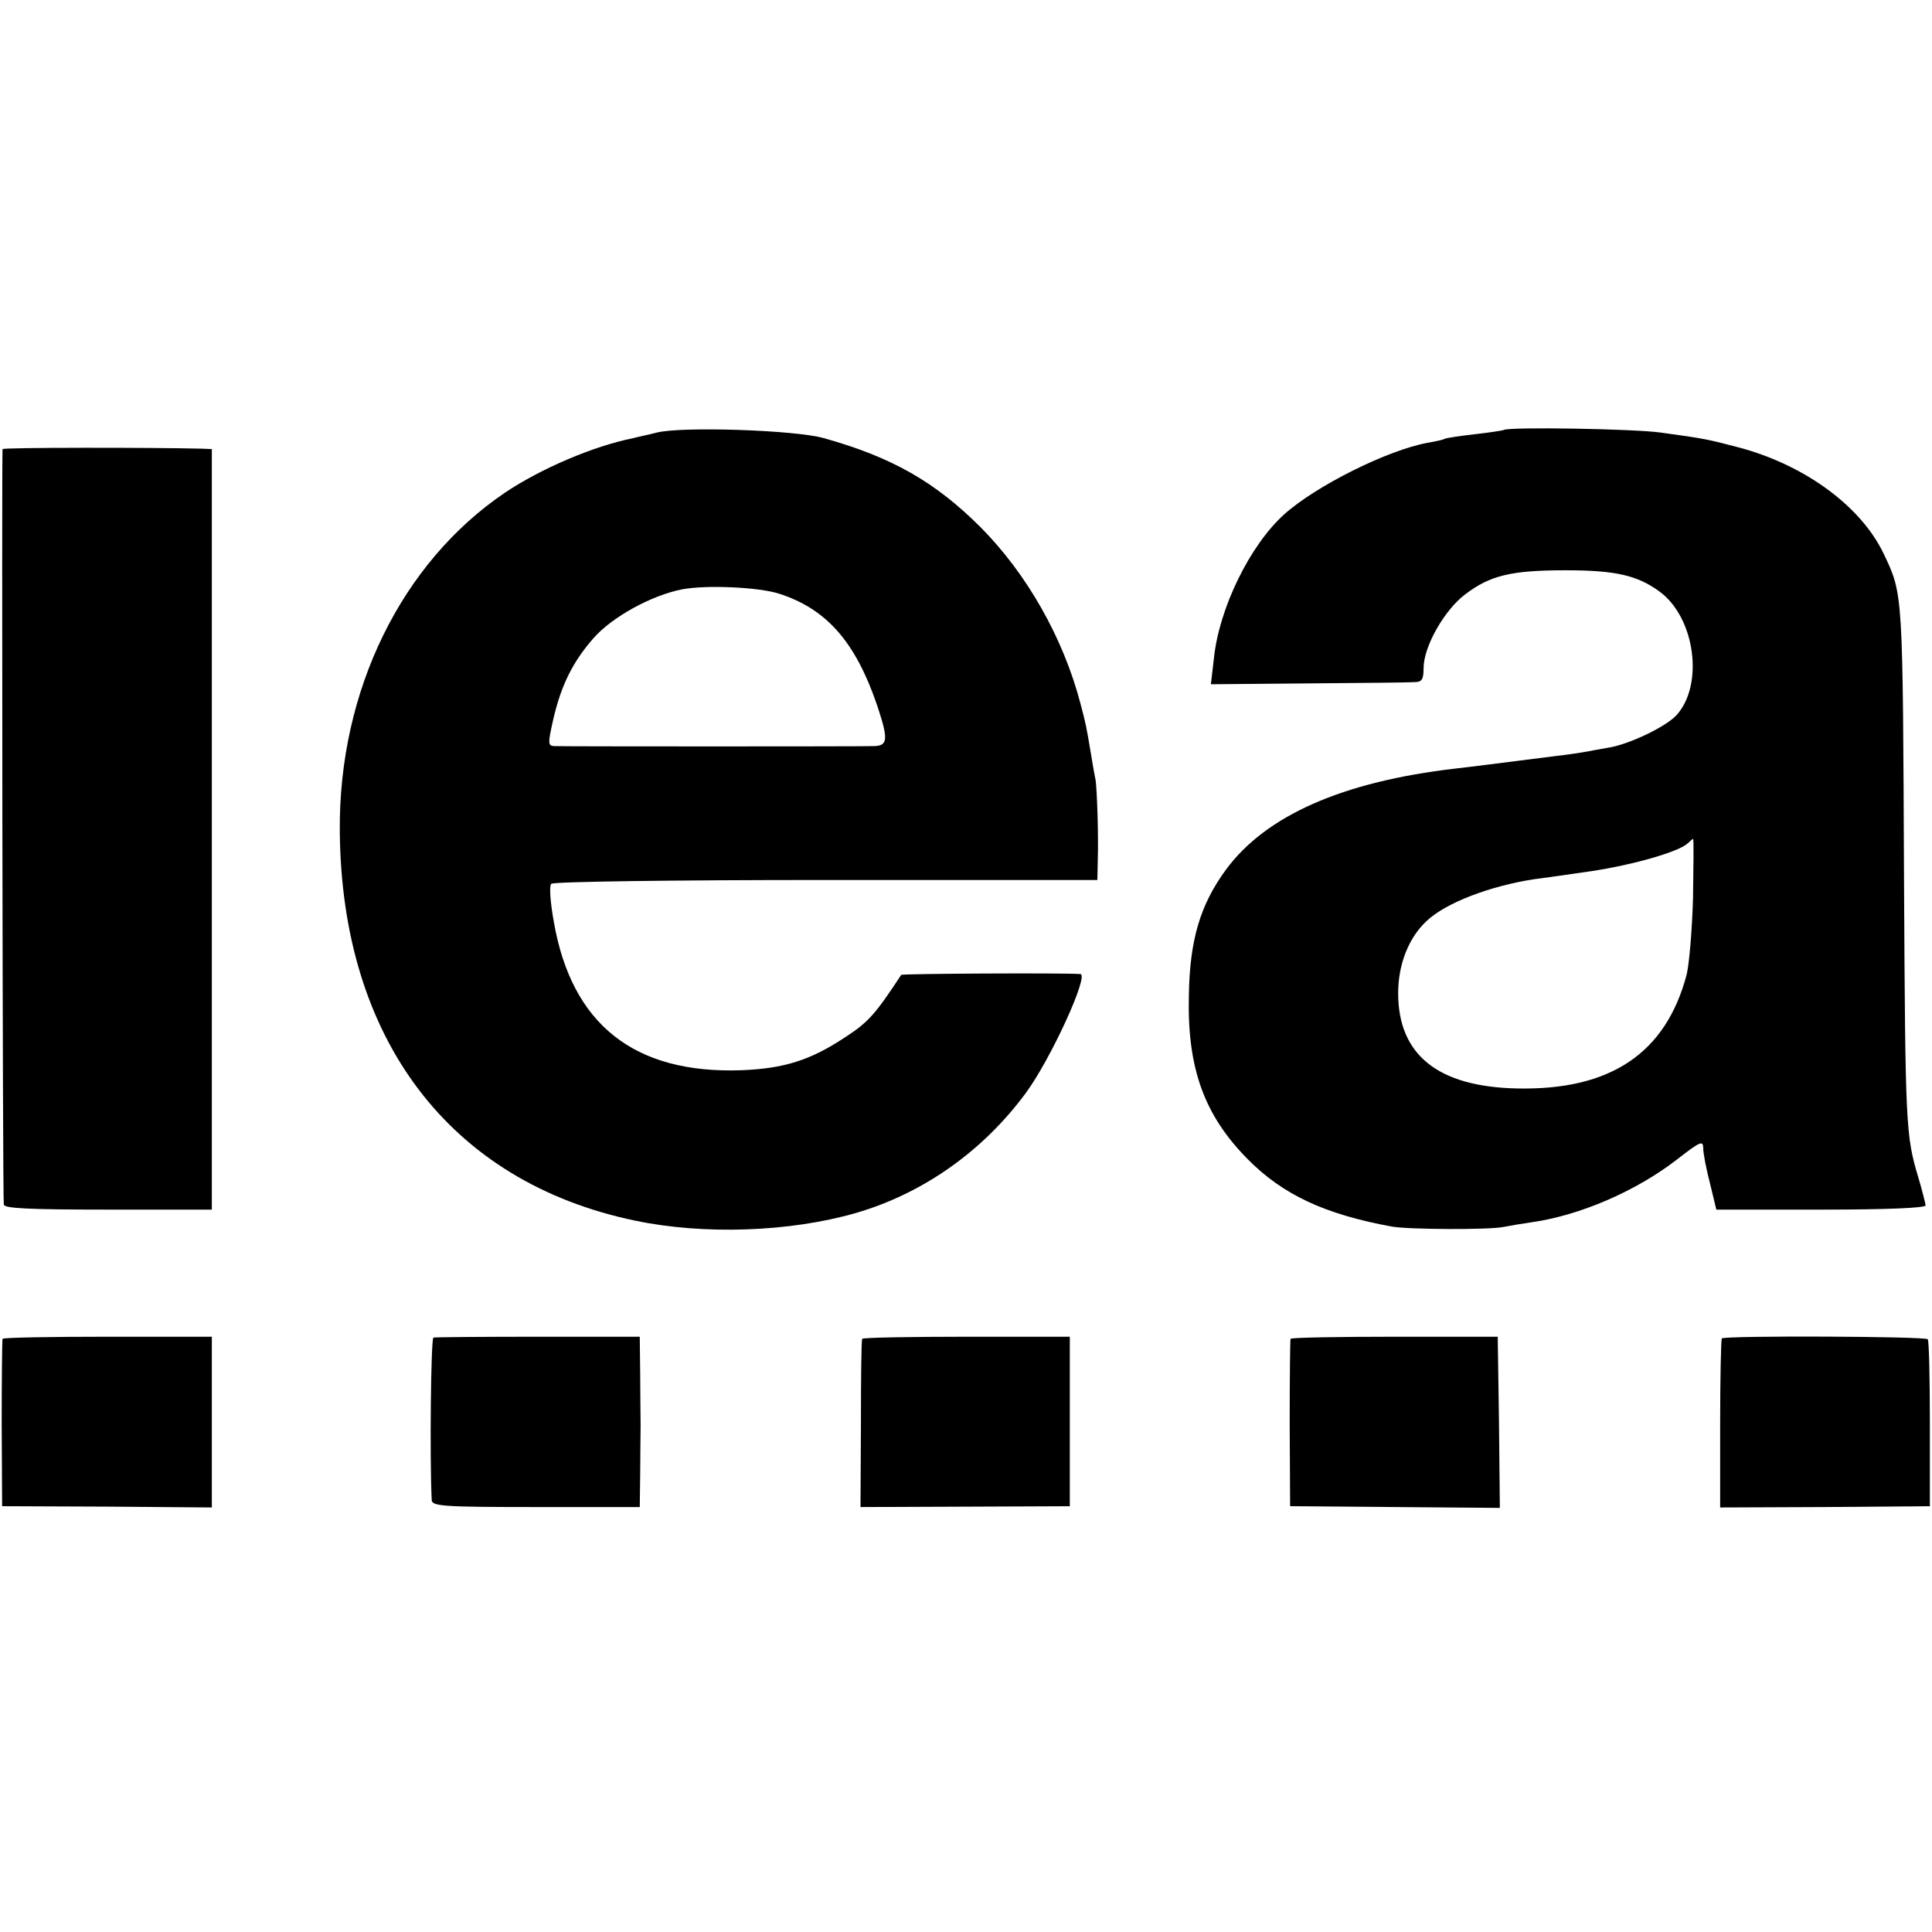 <?xml version="1.0" standalone="no"?>
<!DOCTYPE svg PUBLIC "-//W3C//DTD SVG 20010904//EN"
 "http://www.w3.org/TR/2001/REC-SVG-20010904/DTD/svg10.dtd">
<svg version="1.0" xmlns="http://www.w3.org/2000/svg"
 width="456pt" height="456pt" viewBox="0 0 456 456"
 preserveAspectRatio="xMidYMid meet">
<g transform="translate(0,456) scale(0.1,-0.1)"
fill="#000000" stroke="none">
<path d="M1550 3539 c-19 -5 -44 -10 -55 -13 -95 -19 -218 -72 -302 -128 -246
-166 -394 -469 -391 -800 4 -491 260 -828 697 -919 162 -34 365 -27 521 18
158 46 299 145 401 283 59 80 150 279 129 281 -38 3 -421 1 -423 -2 -61 -93
-78 -112 -132 -147 -83 -55 -145 -74 -245 -78 -253 -9 -401 108 -443 351 -8
44 -11 84 -6 89 5 5 280 9 649 9 l640 0 1 46 c2 61 -2 168 -5 189 -2 9 -7 37
-11 62 -11 66 -12 71 -25 120 -41 156 -127 306 -235 415 -108 108 -210 166
-371 211 -67 19 -335 28 -394 13z m288 -380 c113 -36 181 -114 232 -263 27
-81 26 -96 -7 -97 -34 -1 -731 -1 -755 0 -15 1 -15 6 -2 64 19 81 46 135 95
191 44 50 137 101 209 115 58 11 181 5 228 -10z"/>
<path d="M3549 3545 c-2 -1 -33 -6 -69 -10 -36 -4 -68 -9 -71 -11 -3 -2 -21
-6 -39 -9 -94 -17 -263 -101 -339 -169 -81 -73 -154 -222 -166 -341 l-7 -60
229 2 c125 1 238 2 251 3 18 0 22 6 22 33 0 51 49 137 98 174 59 45 109 57
237 57 119 0 170 -12 223 -51 83 -62 104 -219 39 -291 -25 -27 -108 -67 -157
-76 -19 -3 -44 -8 -55 -10 -11 -2 -42 -7 -70 -10 -142 -18 -204 -26 -240 -30
-267 -31 -447 -111 -541 -238 -61 -83 -86 -166 -88 -298 -4 -171 36 -282 139
-386 83 -84 182 -130 340 -159 39 -7 228 -8 263 -1 15 3 45 8 66 11 114 16
247 73 345 149 54 42 61 45 61 26 0 -11 7 -49 16 -83 l15 -62 247 0 c158 0
247 4 247 10 -1 6 -8 35 -17 65 -30 100 -31 120 -34 700 -3 686 -2 676 -48
773 -54 113 -188 211 -346 252 -69 18 -77 20 -180 34 -62 9 -364 14 -371 6z
m447 -1102 c-2 -76 -9 -158 -15 -183 -49 -186 -180 -274 -401 -269 -187 4
-280 80 -280 225 0 68 25 131 67 170 45 43 150 83 255 99 18 2 79 11 135 19
99 15 207 46 227 66 5 5 11 10 12 10 2 0 1 -62 0 -137z"/>
<path d="M6 3500 c-2 -5 0 -1760 3 -1783 1 -9 56 -12 246 -12 l245 0 0 897 0
898 -22 1 c-119 3 -470 3 -472 -1z"/>
<path d="M6 1400 c-1 -3 -2 -93 -2 -200 l1 -195 248 -1 247 -2 0 202 0 201
-246 0 c-135 0 -247 -2 -248 -5z"/>
<path d="M1023 1403 c-6 -2 -9 -287 -4 -384 1 -14 29 -16 246 -16 l245 0 1 78
c0 44 1 95 1 114 0 19 -1 74 -1 123 l-1 87 -240 0 c-132 0 -243 -1 -247 -2z"/>
<path d="M2035 1400 c-2 -3 -3 -93 -3 -201 l-1 -196 247 1 247 1 0 200 0 200
-243 0 c-134 0 -245 -2 -247 -5z"/>
<path d="M3046 1400 c-1 -3 -2 -93 -2 -200 l1 -195 248 -2 247 -2 -2 202 -3
202 -243 0 c-134 0 -245 -2 -246 -5z"/>
<path d="M4064 1401 c-2 -2 -4 -93 -4 -202 l0 -197 248 1 247 2 0 193 c0 107
-2 197 -5 201 -5 7 -478 9 -486 2z"/>
</g>
</svg>
